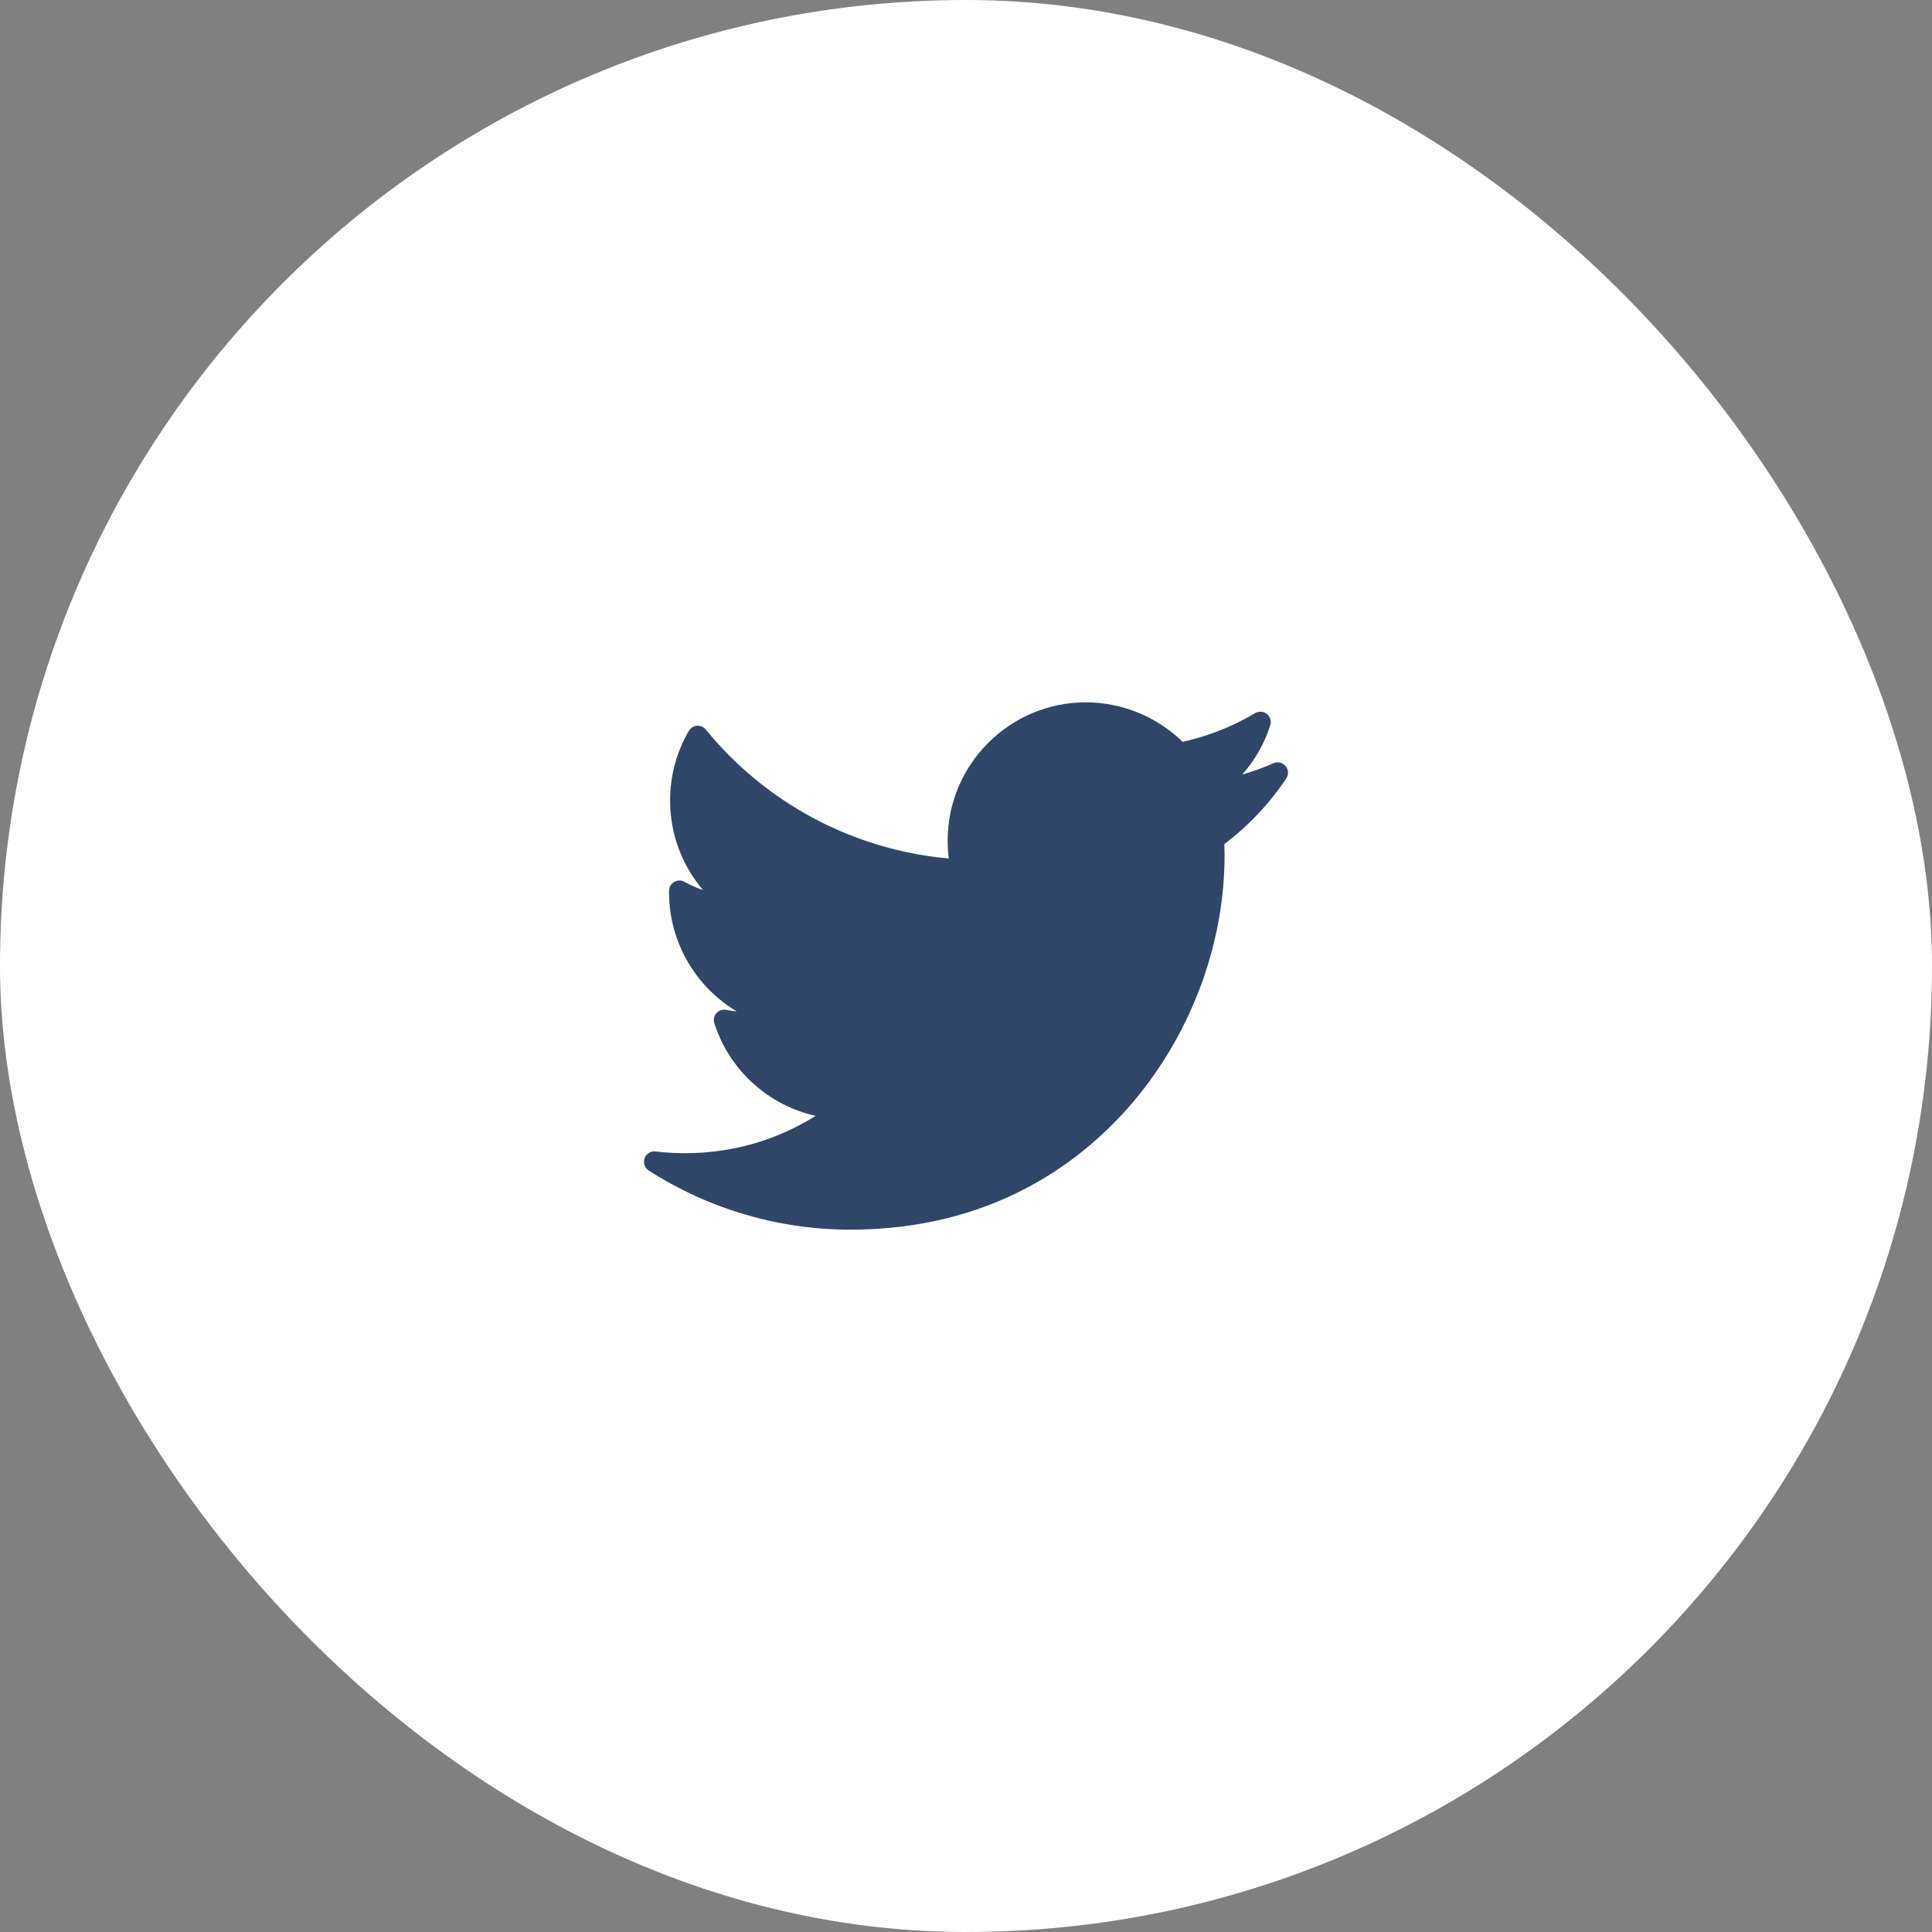 <svg width="30" height="30" viewBox="0 0 30 30" fill="none" xmlns="http://www.w3.org/2000/svg">
<rect x="0" y="0" width="30" height="30" fill="#808080" stroke="none"/>
<rect width="30" height="30" rx="15" fill="white"/>
<g clip-path="url(#clip0_171_215)">
<path d="M19.773 11.851C19.616 11.921 19.455 11.98 19.29 12.027C19.485 11.806 19.634 11.546 19.725 11.262C19.745 11.198 19.724 11.128 19.672 11.087C19.619 11.045 19.547 11.04 19.489 11.074C19.139 11.282 18.761 11.431 18.364 11.519C17.965 11.129 17.422 10.906 16.861 10.906C15.678 10.906 14.715 11.869 14.715 13.053C14.715 13.146 14.721 13.239 14.732 13.33C13.263 13.201 11.898 12.479 10.96 11.329C10.927 11.288 10.875 11.266 10.822 11.27C10.77 11.274 10.722 11.304 10.696 11.35C10.505 11.676 10.405 12.05 10.405 12.429C10.405 12.947 10.59 13.437 10.916 13.821C10.817 13.786 10.72 13.743 10.629 13.693C10.579 13.665 10.519 13.665 10.47 13.694C10.421 13.722 10.39 13.773 10.389 13.83C10.389 13.839 10.389 13.849 10.389 13.858C10.389 14.631 10.804 15.326 11.44 15.705C11.385 15.699 11.331 15.691 11.276 15.681C11.22 15.67 11.163 15.69 11.125 15.732C11.088 15.775 11.075 15.834 11.092 15.889C11.328 16.623 11.933 17.163 12.665 17.327C12.058 17.708 11.364 17.907 10.635 17.907C10.483 17.907 10.33 17.898 10.18 17.88C10.106 17.871 10.035 17.915 10.009 17.986C9.984 18.057 10.011 18.136 10.074 18.176C11.011 18.776 12.093 19.094 13.205 19.094C15.39 19.094 16.758 18.063 17.52 17.198C18.47 16.12 19.015 14.693 19.015 13.283C19.015 13.224 19.014 13.165 19.012 13.106C19.387 12.823 19.71 12.481 19.973 12.088C20.013 12.029 20.008 11.95 19.962 11.895C19.916 11.84 19.839 11.822 19.773 11.851Z" fill="#304668"/>
</g>
<defs>
<clipPath id="clip0_171_215">
<rect width="10" height="10" fill="white" transform="translate(10 10)"/>
</clipPath>
</defs>
</svg>
